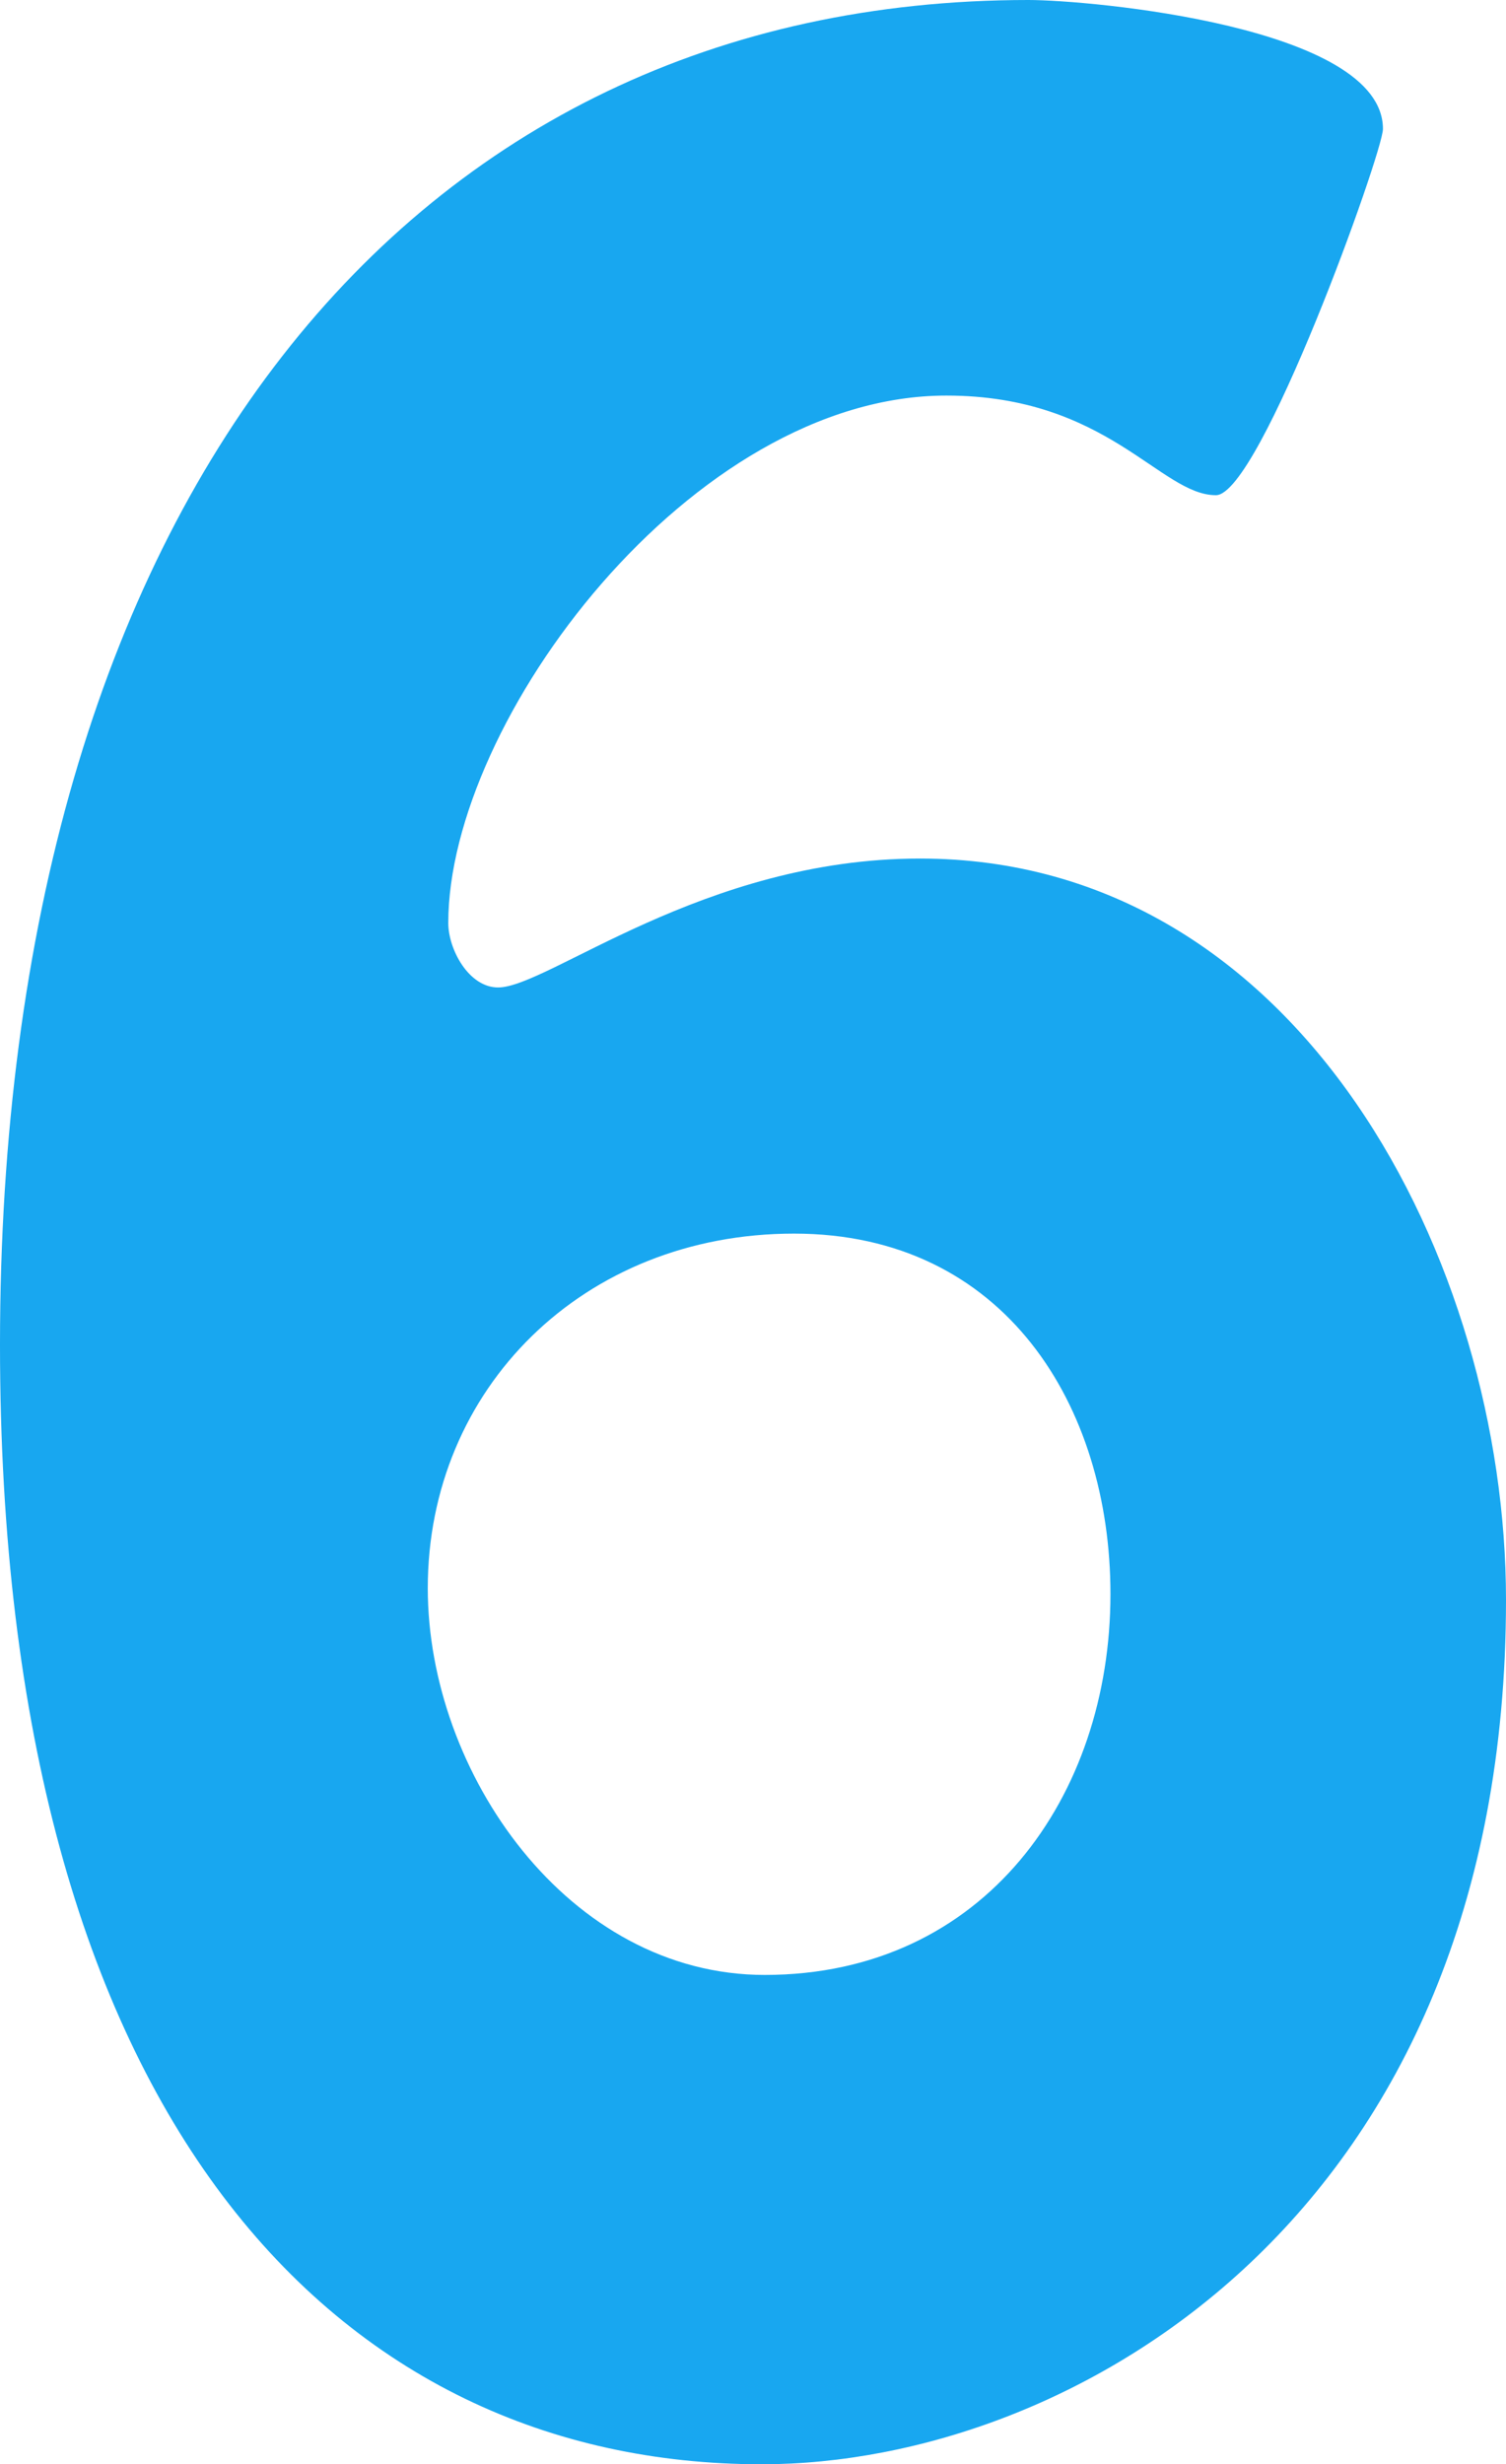<?xml version="1.0" encoding="UTF-8"?><svg id="_レイヤー_2" xmlns="http://www.w3.org/2000/svg" viewBox="0 0 41.12 67.28"><defs><style>.cls-1{fill:#18a7f0;}</style></defs><g id="_レイヤー_1-2"><path class="cls-1" d="M37.76,3.52c0,.64-3.36,10-4.56,10-1.52,0-2.96-2.72-7.36-2.72-6.96,0-13.6,8.88-13.6,14.4,0,.72.56,1.76,1.36,1.76,1.36,0,5.6-3.52,11.52-3.52,10.4,0,16,11.04,16,20.24,0,16.8-11.84,23.6-20.32,23.6-11.52,0-20.8-9.36-20.8-30.56C0,13.68,11.2,0,28.08,0c1.68,0,9.68.72,9.68,3.52ZM30.32,43.52c0-5.12-2.88-9.84-8.64-9.84s-10,4.24-10,9.68c0,5.04,3.84,10.56,9.2,10.56,6,0,9.44-4.88,9.44-10.4Z"/></g></svg>
